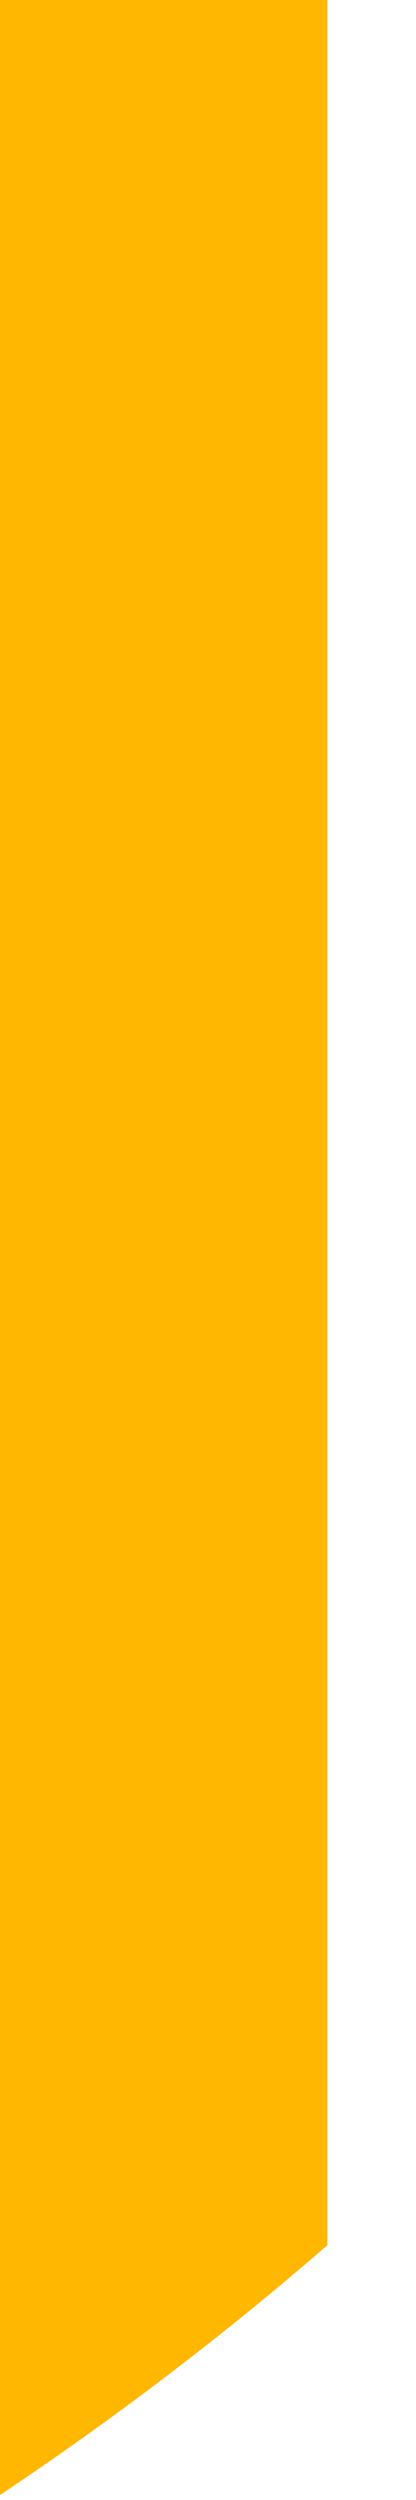 <?xml version="1.0" encoding="utf-8"?>
<svg xmlns="http://www.w3.org/2000/svg" fill="none" height="100%" overflow="visible" preserveAspectRatio="none" style="display: block;" viewBox="0 0 2 12" width="100%">
<path d="M1.574 10.777C1.075 11.21 0.549 11.61 0 11.976V0H1.574V10.777Z" fill="url(#paint0_linear_0_13627)" id="Vector"/>
<defs>
<linearGradient gradientUnits="userSpaceOnUse" id="paint0_linear_0_13627" x1="3.461" x2="-27.731" y1="4.873" y2="14.951">
<stop stop-color="#FFB700"/>
<stop offset="1" stop-color="#FFB700"/>
</linearGradient>
</defs>
</svg>